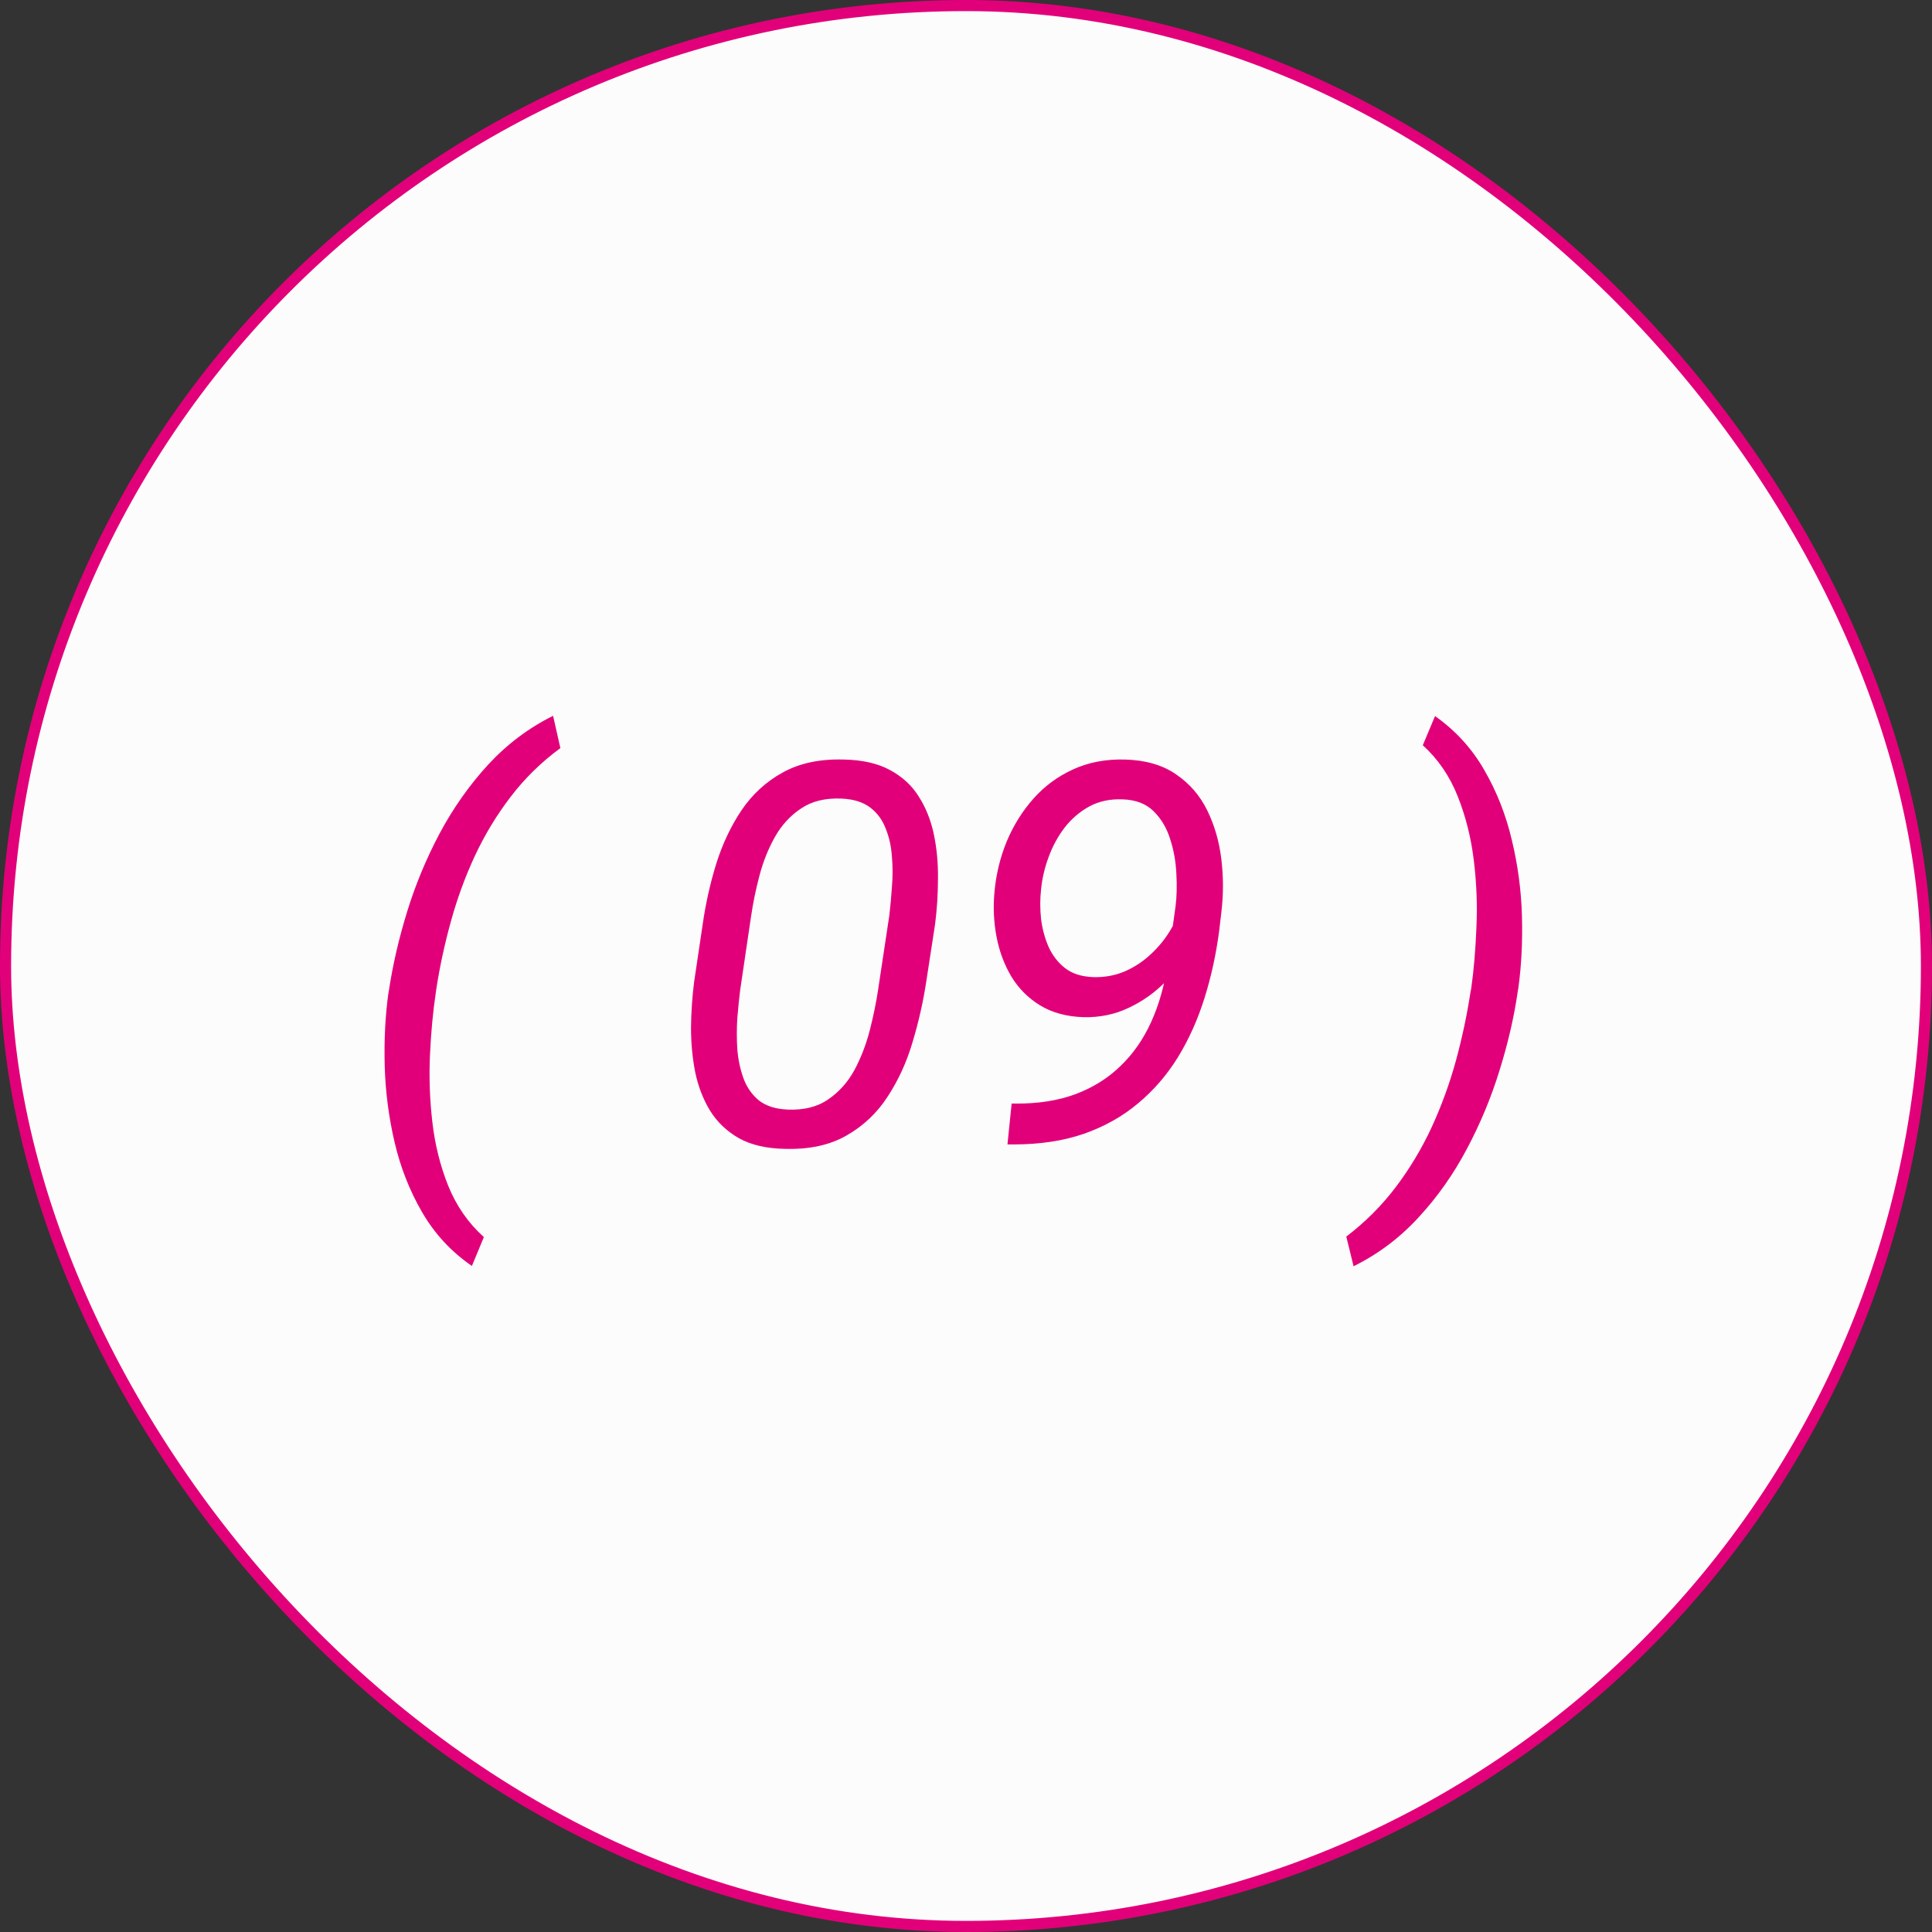<svg width="87" height="87" viewBox="0 0 87 87" fill="none" xmlns="http://www.w3.org/2000/svg">
<rect x="0" y="0" width="87" height="87" fill="#333333" stroke="none"/>
<rect x="0.25" y="0.25" width="86.5" height="86.5" rx="43.25" fill="#FCFCFC"/>
<rect x="0.25" y="0.25" width="86.5" height="86.5" rx="43.25" stroke="#E2007A" stroke-width="0.5"/>
<path d="M17.488 44.738L17.512 44.609C17.684 43.461 17.957 42.277 18.332 41.059C18.707 39.84 19.195 38.664 19.797 37.531C20.406 36.391 21.133 35.359 21.977 34.438C22.828 33.516 23.805 32.781 24.906 32.234L25.234 33.688C24.375 34.32 23.629 35.051 22.996 35.879C22.363 36.707 21.824 37.598 21.379 38.551C20.941 39.496 20.582 40.48 20.301 41.504C20.02 42.52 19.801 43.535 19.645 44.551L19.621 44.727C19.496 45.562 19.41 46.484 19.363 47.492C19.316 48.5 19.352 49.512 19.469 50.527C19.586 51.543 19.824 52.5 20.184 53.398C20.551 54.305 21.086 55.074 21.789 55.707L21.25 57.008C20.32 56.367 19.574 55.562 19.012 54.594C18.449 53.625 18.035 52.574 17.77 51.441C17.504 50.301 17.355 49.152 17.324 47.996C17.293 46.84 17.348 45.754 17.488 44.738ZM42.109 41.609L41.711 44.199C41.57 45.121 41.363 46.035 41.09 46.941C40.824 47.84 40.449 48.656 39.965 49.391C39.488 50.125 38.871 50.707 38.113 51.137C37.363 51.566 36.441 51.766 35.348 51.734C34.512 51.719 33.82 51.559 33.273 51.254C32.727 50.941 32.293 50.527 31.973 50.012C31.66 49.496 31.438 48.918 31.305 48.277C31.18 47.637 31.117 46.969 31.117 46.273C31.125 45.57 31.172 44.883 31.258 44.211L31.645 41.609C31.777 40.688 31.98 39.781 32.254 38.891C32.535 38 32.914 37.199 33.391 36.488C33.875 35.77 34.492 35.203 35.242 34.789C36 34.367 36.918 34.172 37.996 34.203C38.832 34.219 39.523 34.375 40.07 34.672C40.625 34.969 41.059 35.367 41.371 35.867C41.691 36.367 41.918 36.934 42.051 37.566C42.184 38.199 42.246 38.863 42.238 39.559C42.238 40.246 42.195 40.93 42.109 41.609ZM39.543 44.562L40.047 41.223C40.094 40.832 40.133 40.406 40.164 39.945C40.203 39.484 40.203 39.027 40.164 38.574C40.133 38.113 40.039 37.691 39.883 37.309C39.734 36.918 39.5 36.602 39.18 36.359C38.859 36.117 38.43 35.984 37.891 35.961C37.164 35.93 36.559 36.078 36.074 36.406C35.59 36.727 35.195 37.156 34.891 37.695C34.594 38.227 34.363 38.805 34.199 39.43C34.035 40.055 33.91 40.66 33.824 41.246L33.332 44.574C33.285 44.949 33.242 45.371 33.203 45.84C33.172 46.309 33.172 46.781 33.203 47.258C33.242 47.727 33.336 48.164 33.484 48.57C33.633 48.969 33.863 49.297 34.176 49.555C34.496 49.805 34.926 49.941 35.465 49.965C36.199 49.996 36.809 49.844 37.293 49.508C37.785 49.172 38.18 48.73 38.477 48.184C38.773 47.629 39.004 47.031 39.168 46.391C39.332 45.75 39.457 45.141 39.543 44.562ZM45.555 49.695H45.73C46.746 49.703 47.645 49.562 48.426 49.273C49.215 48.977 49.891 48.555 50.453 48.008C51.023 47.461 51.484 46.801 51.836 46.027C52.188 45.254 52.434 44.387 52.574 43.426L52.938 40.801C52.992 40.371 53.004 39.887 52.973 39.348C52.949 38.801 52.855 38.277 52.691 37.777C52.535 37.277 52.285 36.859 51.941 36.523C51.598 36.188 51.133 36.012 50.547 35.996C49.992 35.973 49.496 36.078 49.059 36.312C48.629 36.547 48.258 36.863 47.945 37.262C47.641 37.66 47.398 38.105 47.219 38.598C47.039 39.082 46.926 39.57 46.879 40.062C46.832 40.484 46.832 40.922 46.879 41.375C46.934 41.82 47.047 42.242 47.219 42.641C47.398 43.031 47.648 43.352 47.969 43.602C48.297 43.852 48.719 43.984 49.234 44C49.734 44.016 50.207 43.93 50.652 43.742C51.098 43.547 51.496 43.281 51.848 42.945C52.207 42.609 52.508 42.23 52.75 41.809C53 41.379 53.18 40.934 53.289 40.473L54.297 40.461C54.211 41.141 54.016 41.801 53.711 42.441C53.406 43.082 53.008 43.66 52.516 44.176C52.023 44.684 51.461 45.086 50.828 45.383C50.203 45.68 49.527 45.82 48.801 45.805C48.035 45.781 47.383 45.605 46.844 45.277C46.305 44.949 45.871 44.516 45.543 43.977C45.223 43.438 45 42.84 44.875 42.184C44.75 41.527 44.719 40.859 44.781 40.18C44.852 39.383 45.035 38.621 45.332 37.895C45.637 37.168 46.039 36.523 46.539 35.961C47.039 35.398 47.633 34.961 48.32 34.648C49.016 34.328 49.793 34.18 50.652 34.203C51.582 34.227 52.352 34.449 52.961 34.871C53.57 35.285 54.039 35.828 54.367 36.5C54.695 37.172 54.906 37.906 55 38.703C55.094 39.5 55.094 40.289 55 41.07L54.906 41.879C54.766 42.957 54.543 43.98 54.238 44.949C53.934 45.918 53.535 46.805 53.043 47.609C52.551 48.406 51.953 49.098 51.25 49.684C50.555 50.27 49.742 50.727 48.812 51.055C47.883 51.375 46.824 51.535 45.637 51.535H45.367L45.555 49.695ZM68.371 44.504L68.348 44.633C68.184 45.781 67.91 46.969 67.527 48.195C67.152 49.414 66.664 50.59 66.062 51.723C65.461 52.863 64.734 53.895 63.883 54.816C63.039 55.738 62.062 56.473 60.953 57.02L60.625 55.684C61.477 55.035 62.219 54.293 62.852 53.457C63.484 52.621 64.023 51.723 64.469 50.762C64.914 49.793 65.277 48.797 65.559 47.773C65.84 46.742 66.059 45.715 66.215 44.691L66.25 44.516C66.367 43.688 66.445 42.773 66.484 41.773C66.531 40.773 66.492 39.762 66.367 38.738C66.242 37.715 66 36.754 65.641 35.855C65.281 34.949 64.758 34.184 64.07 33.559L64.621 32.246C65.543 32.895 66.281 33.703 66.836 34.672C67.398 35.641 67.812 36.691 68.078 37.824C68.352 38.957 68.504 40.102 68.535 41.258C68.566 42.406 68.512 43.488 68.371 44.504Z" fill="#E2007A"/>
</svg>
